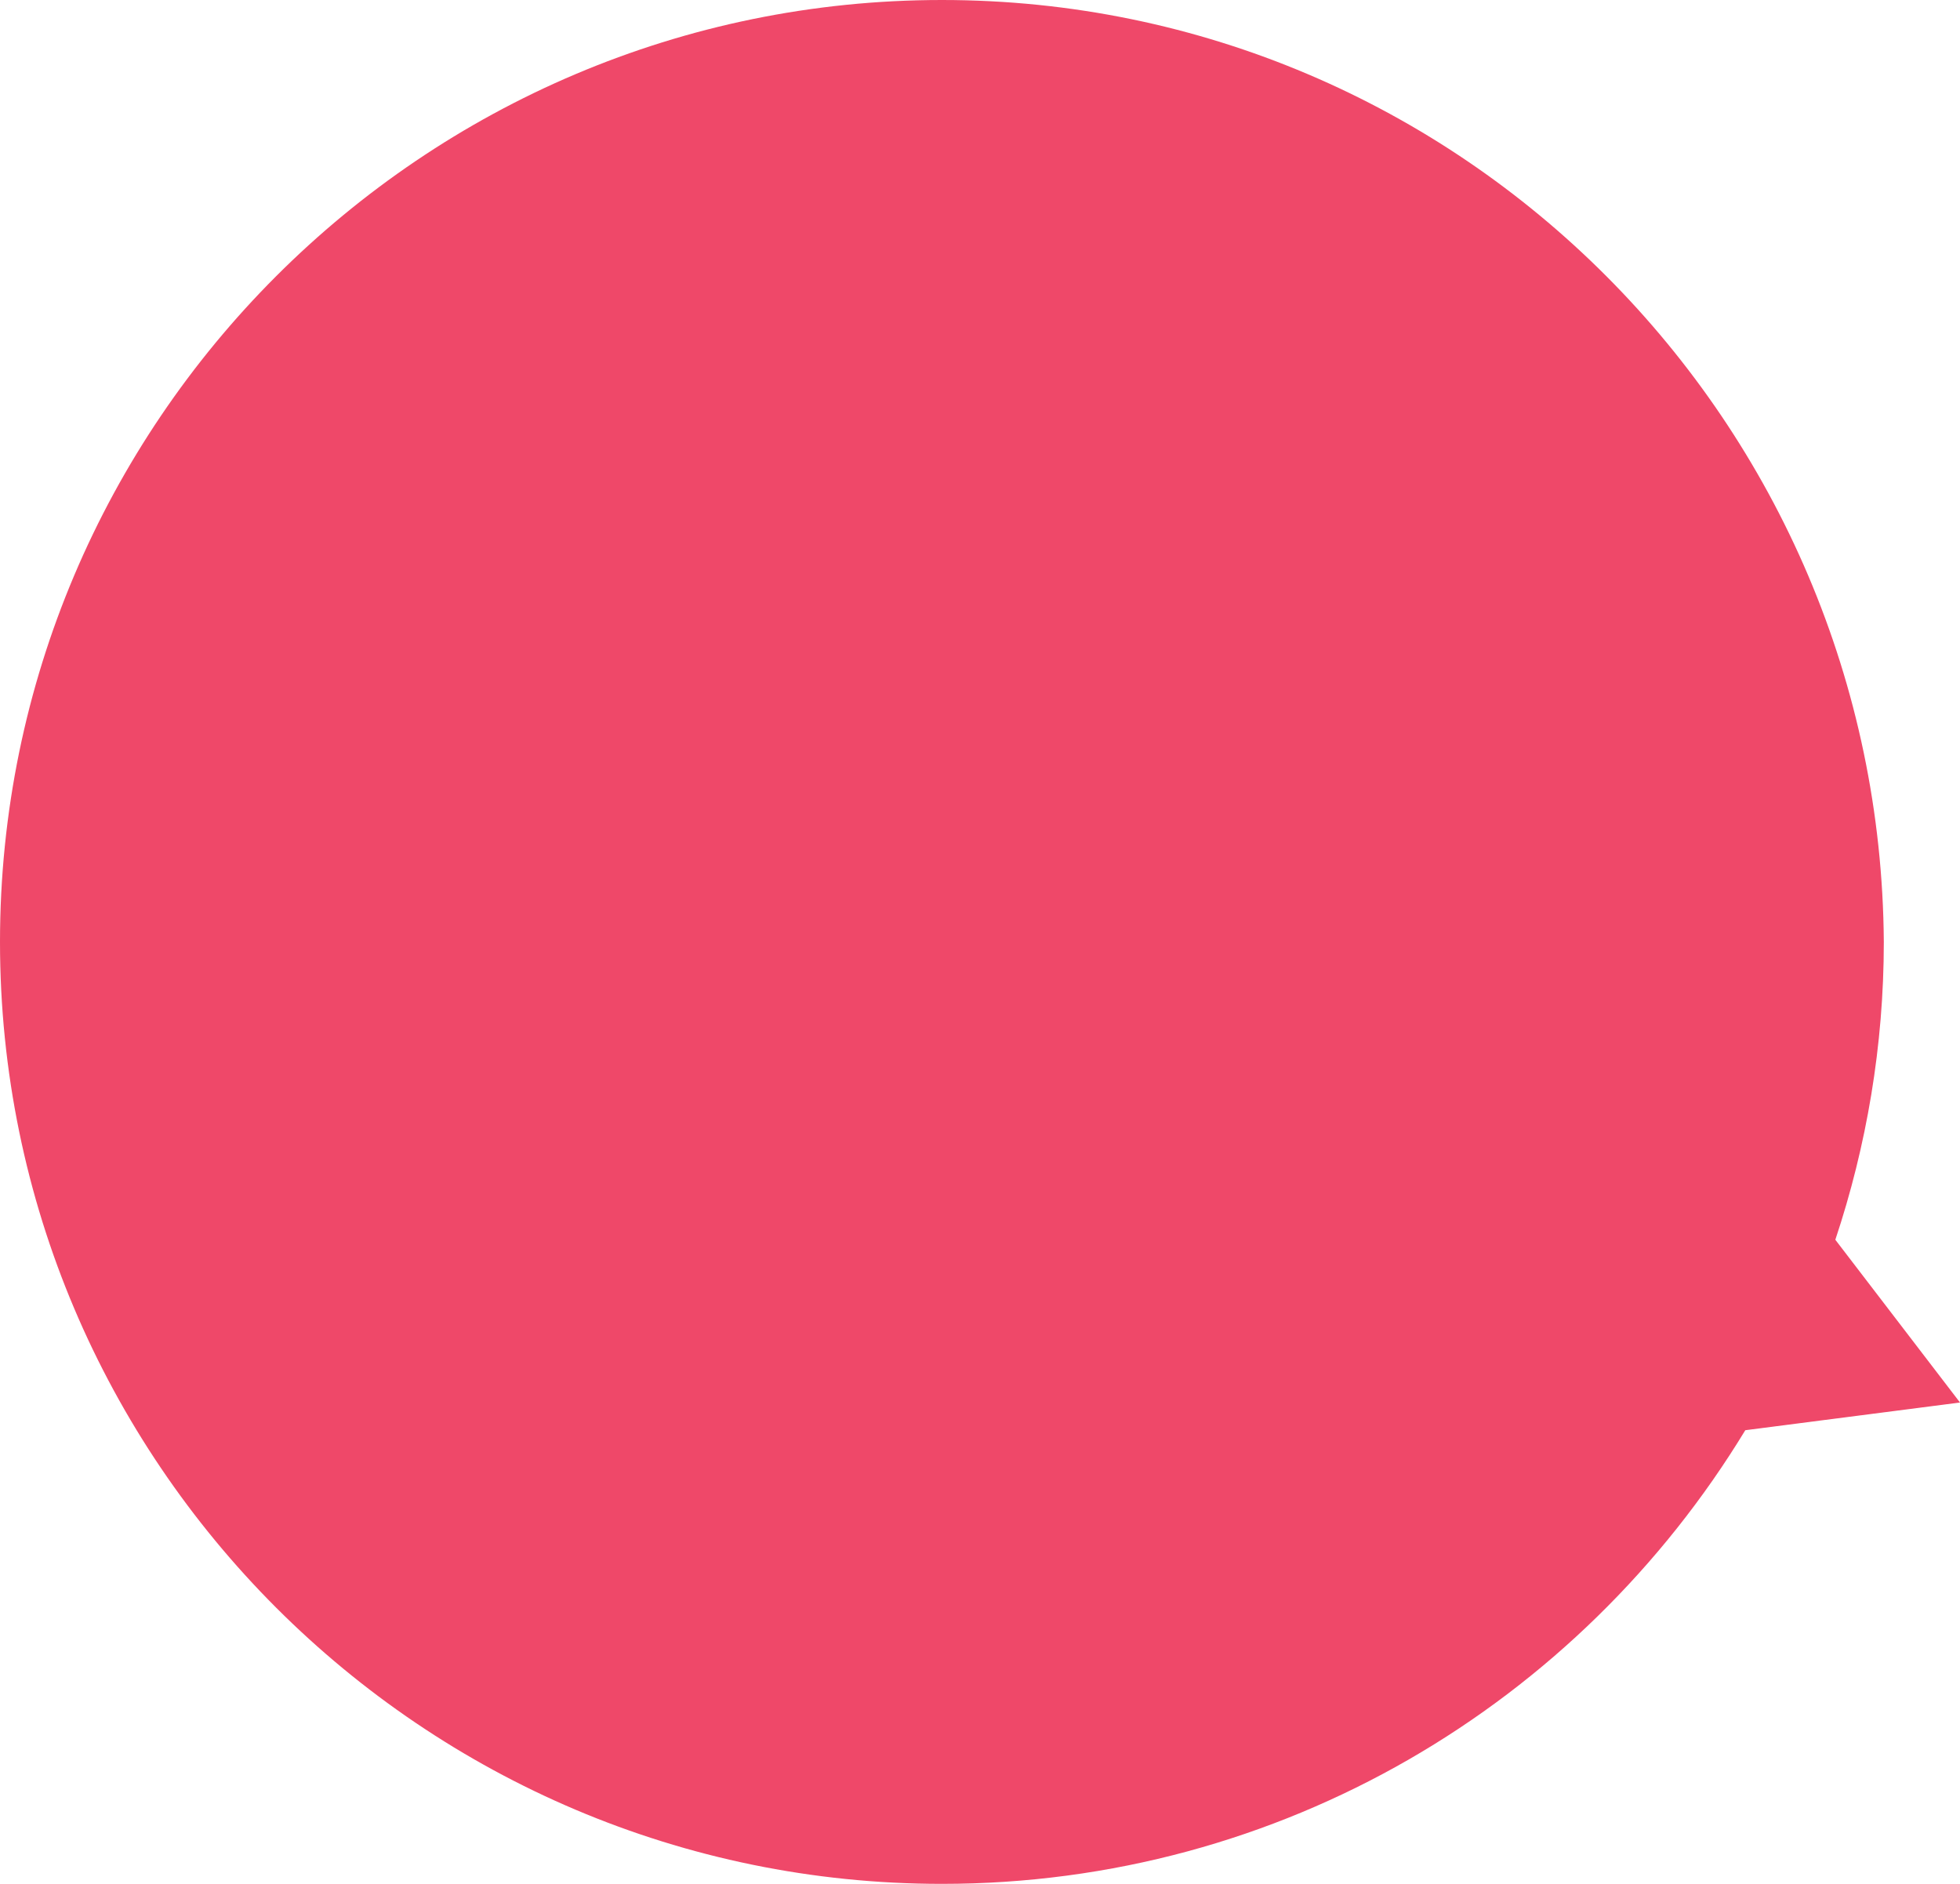 <?xml version="1.0" encoding="utf-8"?>
<!-- Generator: Adobe Illustrator 21.1.0, SVG Export Plug-In . SVG Version: 6.00 Build 0)  -->
<svg version="1.1" id="Layer_1" xmlns="http://www.w3.org/2000/svg" xmlns:xlink="http://www.w3.org/1999/xlink" x="0px" y="0px"
	 width="56.6px" height="54.4px" viewBox="0 0 56.6 54.4" style="enable-background:new 0 0 56.6 54.4;" xml:space="preserve">
<style type="text/css">
	.st0{fill-rule:evenodd;clip-rule:evenodd;fill:#EF4869;}
</style>
<g>
	<g>
		<path class="st0" d="M56.6,40.5L53,35.8c0.9-2.7,1.4-5.6,1.4-8.6C54.3,12.2,42.2,0,27.2,0C12.2,0,0,12.2,0,27.2
			c0,15,12.2,27.2,27.2,27.2c9.8,0,18.4-5.2,23.2-13.1L56.6,40.5z"/>
	</g>
</g>
</svg>
